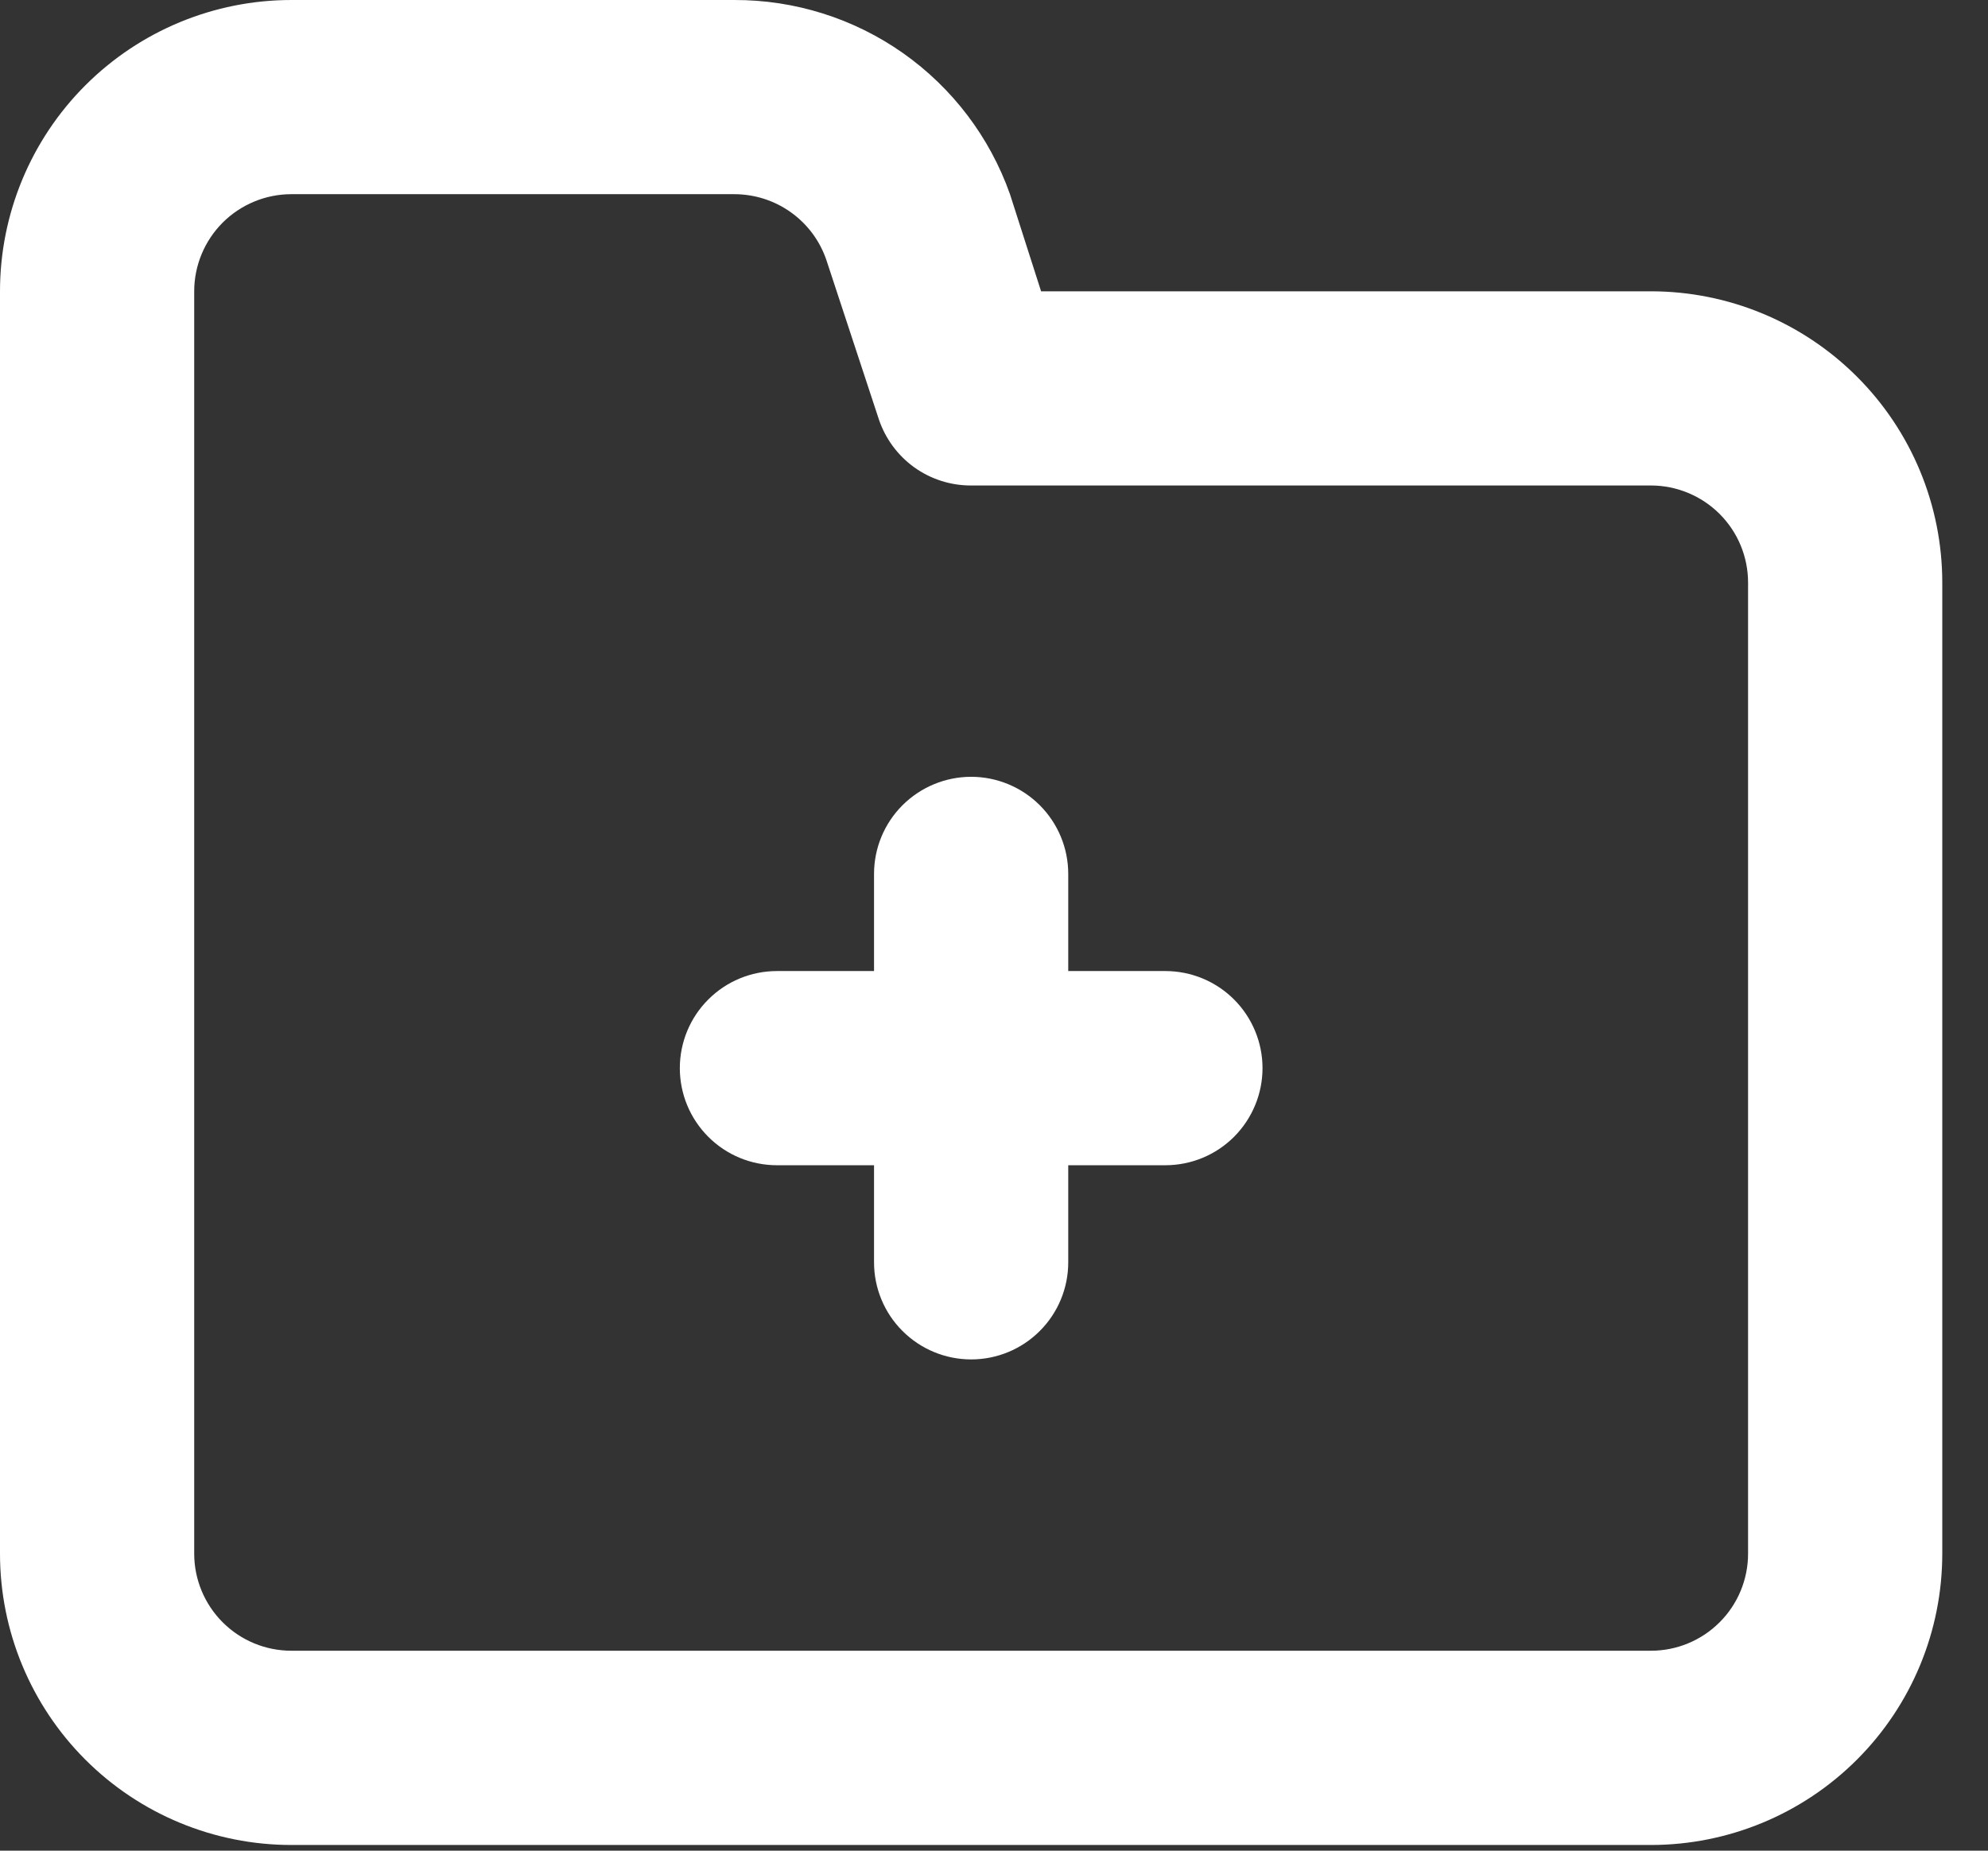<?xml version="1.0" encoding="utf-8"?>
<svg xmlns="http://www.w3.org/2000/svg" fill="none" height="100%" overflow="visible" preserveAspectRatio="none" style="display: block;" viewBox="0 0 29 27" width="100%">
<rect x="0" y="0" width="29" height="27" fill="#333333" stroke="none"/>
<path d="M17 14.167H15.583V12.75C15.583 12.374 15.434 12.014 15.168 11.748C14.903 11.483 14.542 11.333 14.167 11.333C13.791 11.333 13.431 11.483 13.165 11.748C12.899 12.014 12.75 12.374 12.75 12.75V14.167H11.333C10.958 14.167 10.597 14.316 10.332 14.582C10.066 14.847 9.917 15.208 9.917 15.583C9.917 15.959 10.066 16.319 10.332 16.585C10.597 16.851 10.958 17 11.333 17H12.75V18.417C12.75 18.792 12.899 19.153 13.165 19.418C13.431 19.684 13.791 19.833 14.167 19.833C14.542 19.833 14.903 19.684 15.168 19.418C15.434 19.153 15.583 18.792 15.583 18.417V17H17C17.376 17 17.736 16.851 18.002 16.585C18.267 16.319 18.417 15.959 18.417 15.583C18.417 15.208 18.267 14.847 18.002 14.582C17.736 14.316 17.376 14.167 17 14.167ZM24.083 4.25H15.187L14.733 2.833C14.439 2.002 13.894 1.283 13.173 0.775C12.453 0.268 11.592 -0.003 10.71 3.15968e-05H4.25C3.123 3.15968e-05 2.042 0.448 1.245 1.245C0.448 2.042 0 3.123 0 4.25V22.667C0 23.794 0.448 24.875 1.245 25.672C2.042 26.469 3.123 26.917 4.25 26.917H24.083C25.21 26.917 26.291 26.469 27.088 25.672C27.886 24.875 28.333 23.794 28.333 22.667V8.5C28.333 7.373 27.886 6.292 27.088 5.495C26.291 4.698 25.21 4.25 24.083 4.25ZM25.5 22.667C25.5 23.042 25.351 23.403 25.085 23.668C24.819 23.934 24.459 24.083 24.083 24.083H4.25C3.874 24.083 3.514 23.934 3.248 23.668C2.983 23.403 2.833 23.042 2.833 22.667V4.25C2.833 3.874 2.983 3.514 3.248 3.248C3.514 2.983 3.874 2.833 4.25 2.833H10.71C11.007 2.833 11.297 2.925 11.538 3.098C11.78 3.271 11.961 3.515 12.056 3.797L12.821 6.12C12.916 6.401 13.097 6.646 13.338 6.819C13.58 6.992 13.87 7.084 14.167 7.083H24.083C24.459 7.083 24.819 7.233 25.085 7.498C25.351 7.764 25.5 8.124 25.5 8.5V22.667Z" fill="white" id="Vector"/>
</svg>